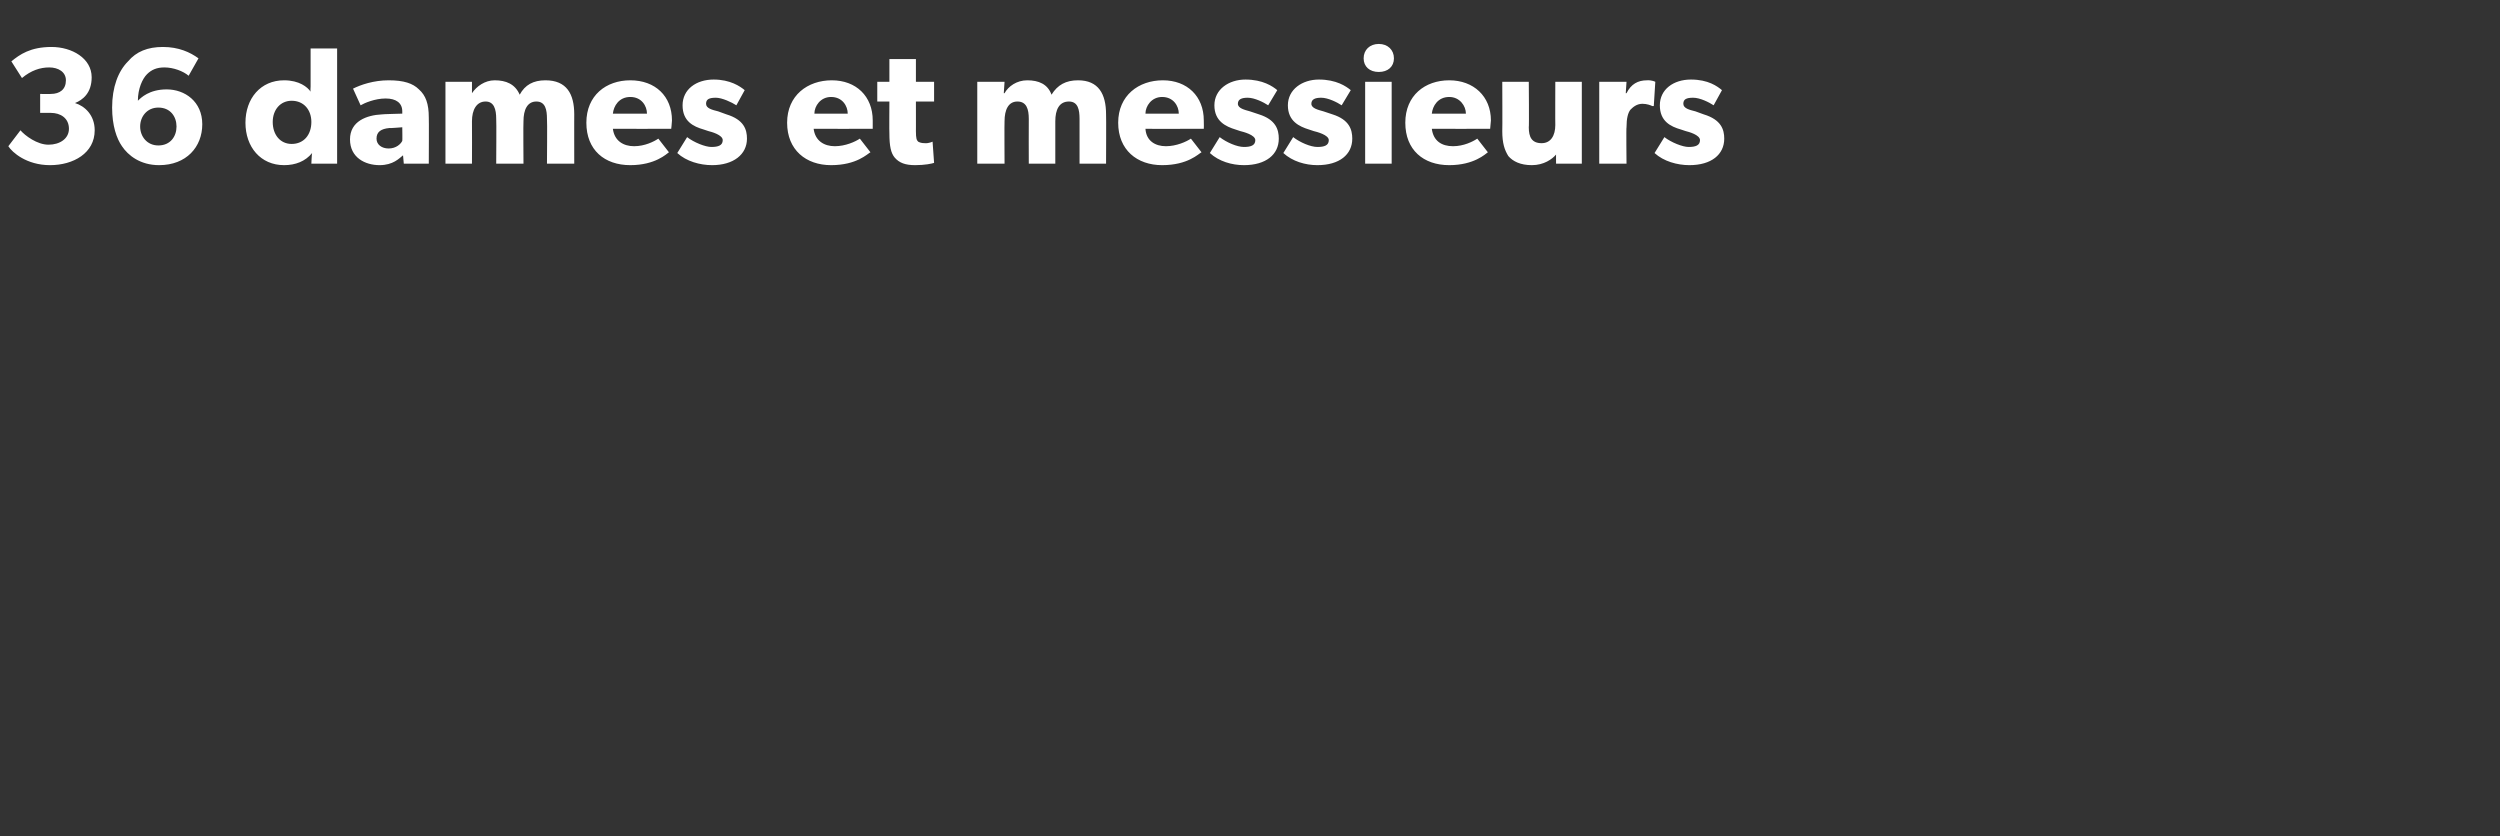 <?xml version="1.0" standalone="no"?><!DOCTYPE svg PUBLIC "-//W3C//DTD SVG 1.1//EN" "http://www.w3.org/Graphics/SVG/1.1/DTD/svg11.dtd"><svg xmlns="http://www.w3.org/2000/svg" version="1.1" width="330px" height="110.4px" viewBox="0 -4 330 110.4" style="top:-4px"><rect x="0" y="-4" width="330" height="110.4" fill="#333333" stroke="none"/>  <desc>36 dames et messieurs</desc>  <defs/>  <g id="Polygon75341">    <path d="M 6.4 15.1 C 7.9 15.1 9.1 14.3 9.1 13 C 9.1 11.6 8 10.9 6.7 10.9 C 6.67 10.91 5.3 10.9 5.3 10.9 L 5.3 8.4 C 5.3 8.4 6.67 8.43 6.7 8.4 C 7.9 8.4 8.7 7.8 8.7 6.6 C 8.7 5.5 7.7 4.9 6.5 4.9 C 5.3 4.9 4.1 5.3 2.9 6.3 C 2.9 6.3 1.5 4.1 1.5 4.1 C 2.6 3.2 4 2.2 6.8 2.2 C 9.5 2.2 12.1 3.7 12.1 6.2 C 12.1 8.3 10.9 9.2 9.9 9.6 C 9.9 9.6 9.9 9.6 9.9 9.6 C 11.2 10 12.5 11.2 12.5 13.2 C 12.5 16.2 9.7 17.8 6.6 17.8 C 3.5 17.8 1.6 16.1 1.1 15.3 C 1.1 15.3 2.7 13.2 2.7 13.2 C 3.3 13.9 4.9 15.1 6.4 15.1 Z M 21.7 4.9 C 20.7 4.9 20 5.2 19.4 5.8 C 18.8 6.4 18.2 7.7 18.2 9.3 C 18.6 8.9 19.7 7.8 22 7.8 C 24.4 7.8 26.7 9.4 26.7 12.4 C 26.7 15.4 24.6 17.8 21 17.8 C 18.5 17.8 16.9 16.5 16.1 15.3 C 15.4 14.3 14.8 12.6 14.8 10.2 C 14.8 7.5 15.6 5.4 16.9 4.1 C 18 2.8 19.5 2.2 21.5 2.2 C 23.6 2.2 25.1 2.9 26.2 3.7 C 26.2 3.7 24.9 6 24.9 6 C 24.2 5.4 22.9 4.9 21.7 4.9 Z M 23.3 12.7 C 23.3 11.4 22.5 10.2 20.9 10.2 C 19.4 10.2 18.5 11.4 18.5 12.7 C 18.5 14 19.4 15.2 20.9 15.2 C 22.5 15.2 23.3 14 23.3 12.7 Z M 41.2 16.2 C 40.3 17.3 39 17.8 37.5 17.8 C 34.4 17.8 32.4 15.4 32.4 12.2 C 32.4 9 34.4 6.6 37.5 6.6 C 39.5 6.6 40.6 7.5 41 8.1 C 40.96 8.07 41 7.4 41 7.4 L 41 2.4 L 44.5 2.4 L 44.5 17.6 L 41.1 17.6 C 41.1 17.6 41.16 16.17 41.2 16.2 Z M 41.1 12.1 C 41.1 10.5 40.1 9.3 38.5 9.3 C 37 9.3 36 10.5 36 12.1 C 36 13.8 37 15 38.5 15 C 40.1 15 41.1 13.8 41.1 12.1 Z M 50.1 17.8 C 48.2 17.8 46.2 16.8 46.2 14.4 C 46.2 12 48.4 11.2 50.4 11.1 C 50.38 11.07 53.1 11 53.1 11 C 53.1 11 53.11 10.71 53.1 10.7 C 53.1 9.6 52.3 9 50.9 9 C 49.5 9 48.1 9.6 47.6 9.9 C 47.6 9.9 46.6 7.7 46.6 7.7 C 47.6 7.2 49.3 6.6 51.3 6.6 C 53.3 6.6 54.5 7 55.3 7.8 C 56.2 8.6 56.6 9.7 56.6 11.5 C 56.63 11.48 56.6 17.6 56.6 17.6 L 53.3 17.6 C 53.3 17.6 53.2 16.46 53.2 16.5 C 52.7 16.9 51.9 17.8 50.1 17.8 Z M 49.7 14.3 C 49.7 15.1 50.4 15.6 51.3 15.6 C 52.3 15.6 52.9 15 53.1 14.6 C 53.13 14.61 53.1 12.8 53.1 12.8 C 53.1 12.8 51.39 12.94 51.4 12.9 C 50.3 13 49.7 13.4 49.7 14.3 Z M 62.3 6.8 L 62.3 8.3 C 62.3 8.3 62.32 8.32 62.3 8.3 C 62.9 7.4 64 6.6 65.3 6.6 C 66.8 6.6 68 7.1 68.6 8.5 C 69.3 7.2 70.4 6.6 72 6.6 C 74.8 6.6 75.8 8.4 75.8 11.1 C 75.79 11.07 75.8 17.6 75.8 17.6 L 72.2 17.6 C 72.2 17.6 72.25 11.7 72.2 11.7 C 72.2 10.5 72 9.4 70.8 9.4 C 69.6 9.4 69.1 10.5 69.1 12 C 69.06 12.03 69.1 17.6 69.1 17.6 L 65.5 17.6 C 65.5 17.6 65.54 11.7 65.5 11.7 C 65.5 10.4 65.2 9.4 64.1 9.4 C 62.9 9.4 62.3 10.5 62.3 12 C 62.32 12.03 62.3 17.6 62.3 17.6 L 58.8 17.6 L 58.8 6.8 L 62.3 6.8 Z M 83.2 17.8 C 79.8 17.8 77.4 15.8 77.4 12.2 C 77.4 8.6 80 6.6 83.2 6.6 C 86.5 6.6 88.7 8.7 88.7 11.9 C 88.68 12.39 88.6 13 88.6 13 C 88.6 13 80.91 13.02 80.9 13 C 81.1 14.6 82.3 15.3 83.7 15.3 C 85.1 15.3 86.3 14.7 86.9 14.3 C 86.9 14.3 88.3 16.1 88.3 16.1 C 88 16.3 86.5 17.8 83.2 17.8 Z M 83.2 8.8 C 81.7 8.8 81 10 80.9 11 C 80.9 11 85.4 11 85.4 11 C 85.4 10 84.7 8.8 83.2 8.8 Z M 93.9 15.4 C 94.8 15.4 95.4 15.2 95.4 14.5 C 95.4 13.8 93.9 13.4 93.5 13.3 C 93.5 13.3 92.9 13.1 92.9 13.1 C 91.5 12.7 90.1 12 90.1 9.9 C 90.1 7.8 91.9 6.5 94.2 6.5 C 96.4 6.5 97.7 7.4 98.3 7.9 C 98.3 7.9 97.2 9.9 97.2 9.9 C 96.6 9.5 95.3 8.9 94.5 8.9 C 93.6 8.9 93.2 9.1 93.2 9.7 C 93.2 10.3 94 10.5 94.8 10.7 C 94.8 10.7 95.9 11.1 95.9 11.1 C 98.2 11.8 98.6 13.1 98.6 14.3 C 98.6 16.4 96.8 17.8 94 17.8 C 92.4 17.8 90.6 17.3 89.4 16.2 C 89.4 16.2 90.7 14.1 90.7 14.1 C 91.6 14.8 93.1 15.4 93.9 15.4 Z M 109.7 17.8 C 106.4 17.8 103.9 15.8 103.9 12.2 C 103.9 8.6 106.6 6.6 109.8 6.6 C 113 6.6 115.2 8.7 115.2 11.9 C 115.21 12.39 115.2 13 115.2 13 C 115.2 13 107.45 13.02 107.4 13 C 107.6 14.6 108.8 15.3 110.2 15.3 C 111.6 15.3 112.9 14.7 113.5 14.3 C 113.5 14.3 114.9 16.1 114.9 16.1 C 114.5 16.3 113.1 17.8 109.7 17.8 Z M 109.7 8.8 C 108.3 8.8 107.5 10 107.5 11 C 107.5 11 111.9 11 111.9 11 C 111.9 10 111.2 8.8 109.7 8.8 Z M 120.8 17.8 C 119.5 17.8 118.7 17.5 118.1 16.8 C 117.6 16.2 117.4 15.3 117.4 13.6 C 117.37 13.64 117.4 9.4 117.4 9.4 L 115.8 9.4 L 115.8 6.8 L 117.4 6.8 L 117.4 3.8 L 120.9 3.8 L 120.9 6.8 L 123.3 6.8 L 123.3 9.4 L 120.9 9.4 C 120.9 9.4 120.91 13.33 120.9 13.3 C 120.9 14.3 121 14.5 121.2 14.7 C 121.4 14.8 121.6 14.9 122.1 14.9 C 122.6 14.94 123.1 14.7 123.1 14.7 C 123.1 14.7 123.29 17.49 123.3 17.5 C 123 17.6 122.1 17.8 120.8 17.8 Z M 132.6 6.8 L 132.5 8.3 C 132.5 8.3 132.57 8.32 132.6 8.3 C 133.1 7.4 134.2 6.6 135.6 6.6 C 137.1 6.6 138.3 7.1 138.8 8.5 C 139.6 7.2 140.7 6.6 142.3 6.6 C 145 6.6 146 8.4 146 11.1 C 146.03 11.07 146 17.6 146 17.6 L 142.5 17.6 C 142.5 17.6 142.49 11.7 142.5 11.7 C 142.5 10.5 142.3 9.4 141.1 9.4 C 139.8 9.4 139.3 10.5 139.3 12 C 139.3 12.03 139.3 17.6 139.3 17.6 L 135.8 17.6 C 135.8 17.6 135.78 11.7 135.8 11.7 C 135.8 10.4 135.5 9.4 134.3 9.4 C 133.1 9.4 132.6 10.5 132.6 12 C 132.57 12.03 132.6 17.6 132.6 17.6 L 129 17.6 L 129 6.8 L 132.6 6.8 Z M 153.4 17.8 C 150.1 17.8 147.6 15.8 147.6 12.2 C 147.6 8.6 150.3 6.6 153.5 6.6 C 156.7 6.6 158.9 8.7 158.9 11.9 C 158.93 12.39 158.9 13 158.9 13 C 158.9 13 151.16 13.02 151.2 13 C 151.3 14.6 152.5 15.3 153.9 15.3 C 155.3 15.3 156.6 14.7 157.2 14.3 C 157.2 14.3 158.6 16.1 158.6 16.1 C 158.2 16.3 156.8 17.8 153.4 17.8 Z M 153.4 8.8 C 152 8.8 151.2 10 151.2 11 C 151.2 11 155.6 11 155.6 11 C 155.6 10 154.9 8.8 153.4 8.8 Z M 164.2 15.4 C 165.1 15.4 165.7 15.2 165.7 14.5 C 165.7 13.8 164.1 13.4 163.7 13.3 C 163.7 13.3 163.1 13.1 163.1 13.1 C 161.8 12.7 160.3 12 160.3 9.9 C 160.3 7.8 162.2 6.5 164.4 6.5 C 166.7 6.5 168 7.4 168.6 7.9 C 168.6 7.9 167.4 9.9 167.4 9.9 C 166.8 9.5 165.6 8.9 164.7 8.9 C 163.9 8.9 163.4 9.1 163.4 9.7 C 163.4 10.3 164.3 10.5 165 10.7 C 165 10.7 166.2 11.1 166.2 11.1 C 168.4 11.8 168.8 13.1 168.8 14.3 C 168.8 16.4 167.1 17.8 164.2 17.8 C 162.6 17.8 160.9 17.3 159.7 16.2 C 159.7 16.2 161 14.1 161 14.1 C 161.9 14.8 163.3 15.4 164.2 15.4 Z M 173.9 15.4 C 174.8 15.4 175.4 15.2 175.4 14.5 C 175.4 13.8 173.8 13.4 173.4 13.3 C 173.4 13.3 172.8 13.1 172.8 13.1 C 171.5 12.7 170 12 170 9.9 C 170 7.8 171.9 6.5 174.1 6.5 C 176.4 6.5 177.7 7.4 178.3 7.9 C 178.3 7.9 177.1 9.9 177.1 9.9 C 176.5 9.5 175.3 8.9 174.4 8.9 C 173.6 8.9 173.1 9.1 173.1 9.7 C 173.1 10.3 174 10.5 174.7 10.7 C 174.7 10.7 175.9 11.1 175.9 11.1 C 178.1 11.8 178.5 13.1 178.5 14.3 C 178.5 16.4 176.8 17.8 173.9 17.8 C 172.3 17.8 170.6 17.3 169.4 16.2 C 169.4 16.2 170.7 14.1 170.7 14.1 C 171.6 14.8 173 15.4 173.9 15.4 Z M 182 1.8 C 183.2 1.8 184 2.6 184 3.7 C 184 4.8 183.2 5.5 182 5.5 C 180.8 5.5 180 4.8 180 3.7 C 180 2.6 180.8 1.8 182 1.8 Z M 183.7 6.8 L 183.7 17.6 L 180.2 17.6 L 180.2 6.8 L 183.7 6.8 Z M 191.3 17.8 C 187.9 17.8 185.5 15.8 185.5 12.2 C 185.5 8.6 188.1 6.6 191.3 6.6 C 194.5 6.6 196.8 8.7 196.8 11.9 C 196.76 12.39 196.7 13 196.7 13 C 196.7 13 189 13.02 189 13 C 189.2 14.6 190.3 15.3 191.8 15.3 C 193.2 15.3 194.4 14.7 195 14.3 C 195 14.3 196.4 16.1 196.4 16.1 C 196.1 16.3 194.6 17.8 191.3 17.8 Z M 191.3 8.8 C 189.8 8.8 189.1 10 189 11 C 189 11 193.5 11 193.5 11 C 193.5 10 192.7 8.8 191.3 8.8 Z M 202.2 17.8 C 200.7 17.8 199.7 17.3 199.1 16.6 C 198.6 15.8 198.3 14.9 198.3 13.3 C 198.33 13.31 198.3 6.8 198.3 6.8 L 201.8 6.8 C 201.8 6.8 201.85 12.83 201.8 12.8 C 201.8 14.1 202.2 14.9 203.5 14.9 C 204.7 14.9 205.3 13.9 205.3 12.5 C 205.28 12.52 205.3 6.8 205.3 6.8 L 208.8 6.8 L 208.8 17.6 L 205.4 17.6 C 205.4 17.6 205.39 16.37 205.4 16.4 C 204.9 17 203.8 17.8 202.2 17.8 Z M 214.7 6.8 L 214.6 8.3 C 214.6 8.3 214.67 8.29 214.7 8.3 C 215.3 7.1 216.2 6.6 217.4 6.6 C 218.08 6.56 218.5 6.8 218.5 6.8 L 218.3 10 C 218.3 10 218.1 9.99 218.1 10 C 217.9 9.9 217.4 9.7 216.8 9.7 C 216 9.7 215.5 10.2 215.2 10.5 C 214.9 10.9 214.7 11.6 214.7 12.8 C 214.65 12.78 214.7 17.6 214.7 17.6 L 211.1 17.6 L 211.1 6.8 L 214.7 6.8 Z M 222.9 15.4 C 223.8 15.4 224.4 15.2 224.4 14.5 C 224.4 13.8 222.9 13.4 222.5 13.3 C 222.5 13.3 221.9 13.1 221.9 13.1 C 220.5 12.7 219.1 12 219.1 9.9 C 219.1 7.8 220.9 6.5 223.2 6.5 C 225.5 6.5 226.7 7.4 227.3 7.9 C 227.3 7.9 226.2 9.9 226.2 9.9 C 225.6 9.5 224.4 8.9 223.5 8.9 C 222.6 8.9 222.2 9.1 222.2 9.7 C 222.2 10.3 223 10.5 223.8 10.7 C 223.8 10.7 224.9 11.1 224.9 11.1 C 227.2 11.8 227.6 13.1 227.6 14.3 C 227.6 16.4 225.9 17.8 223 17.8 C 221.4 17.8 219.6 17.3 218.4 16.2 C 218.4 16.2 219.7 14.1 219.7 14.1 C 220.6 14.8 222.1 15.4 222.9 15.4 Z " stroke="none" fill="#fff"/>  </g></svg>